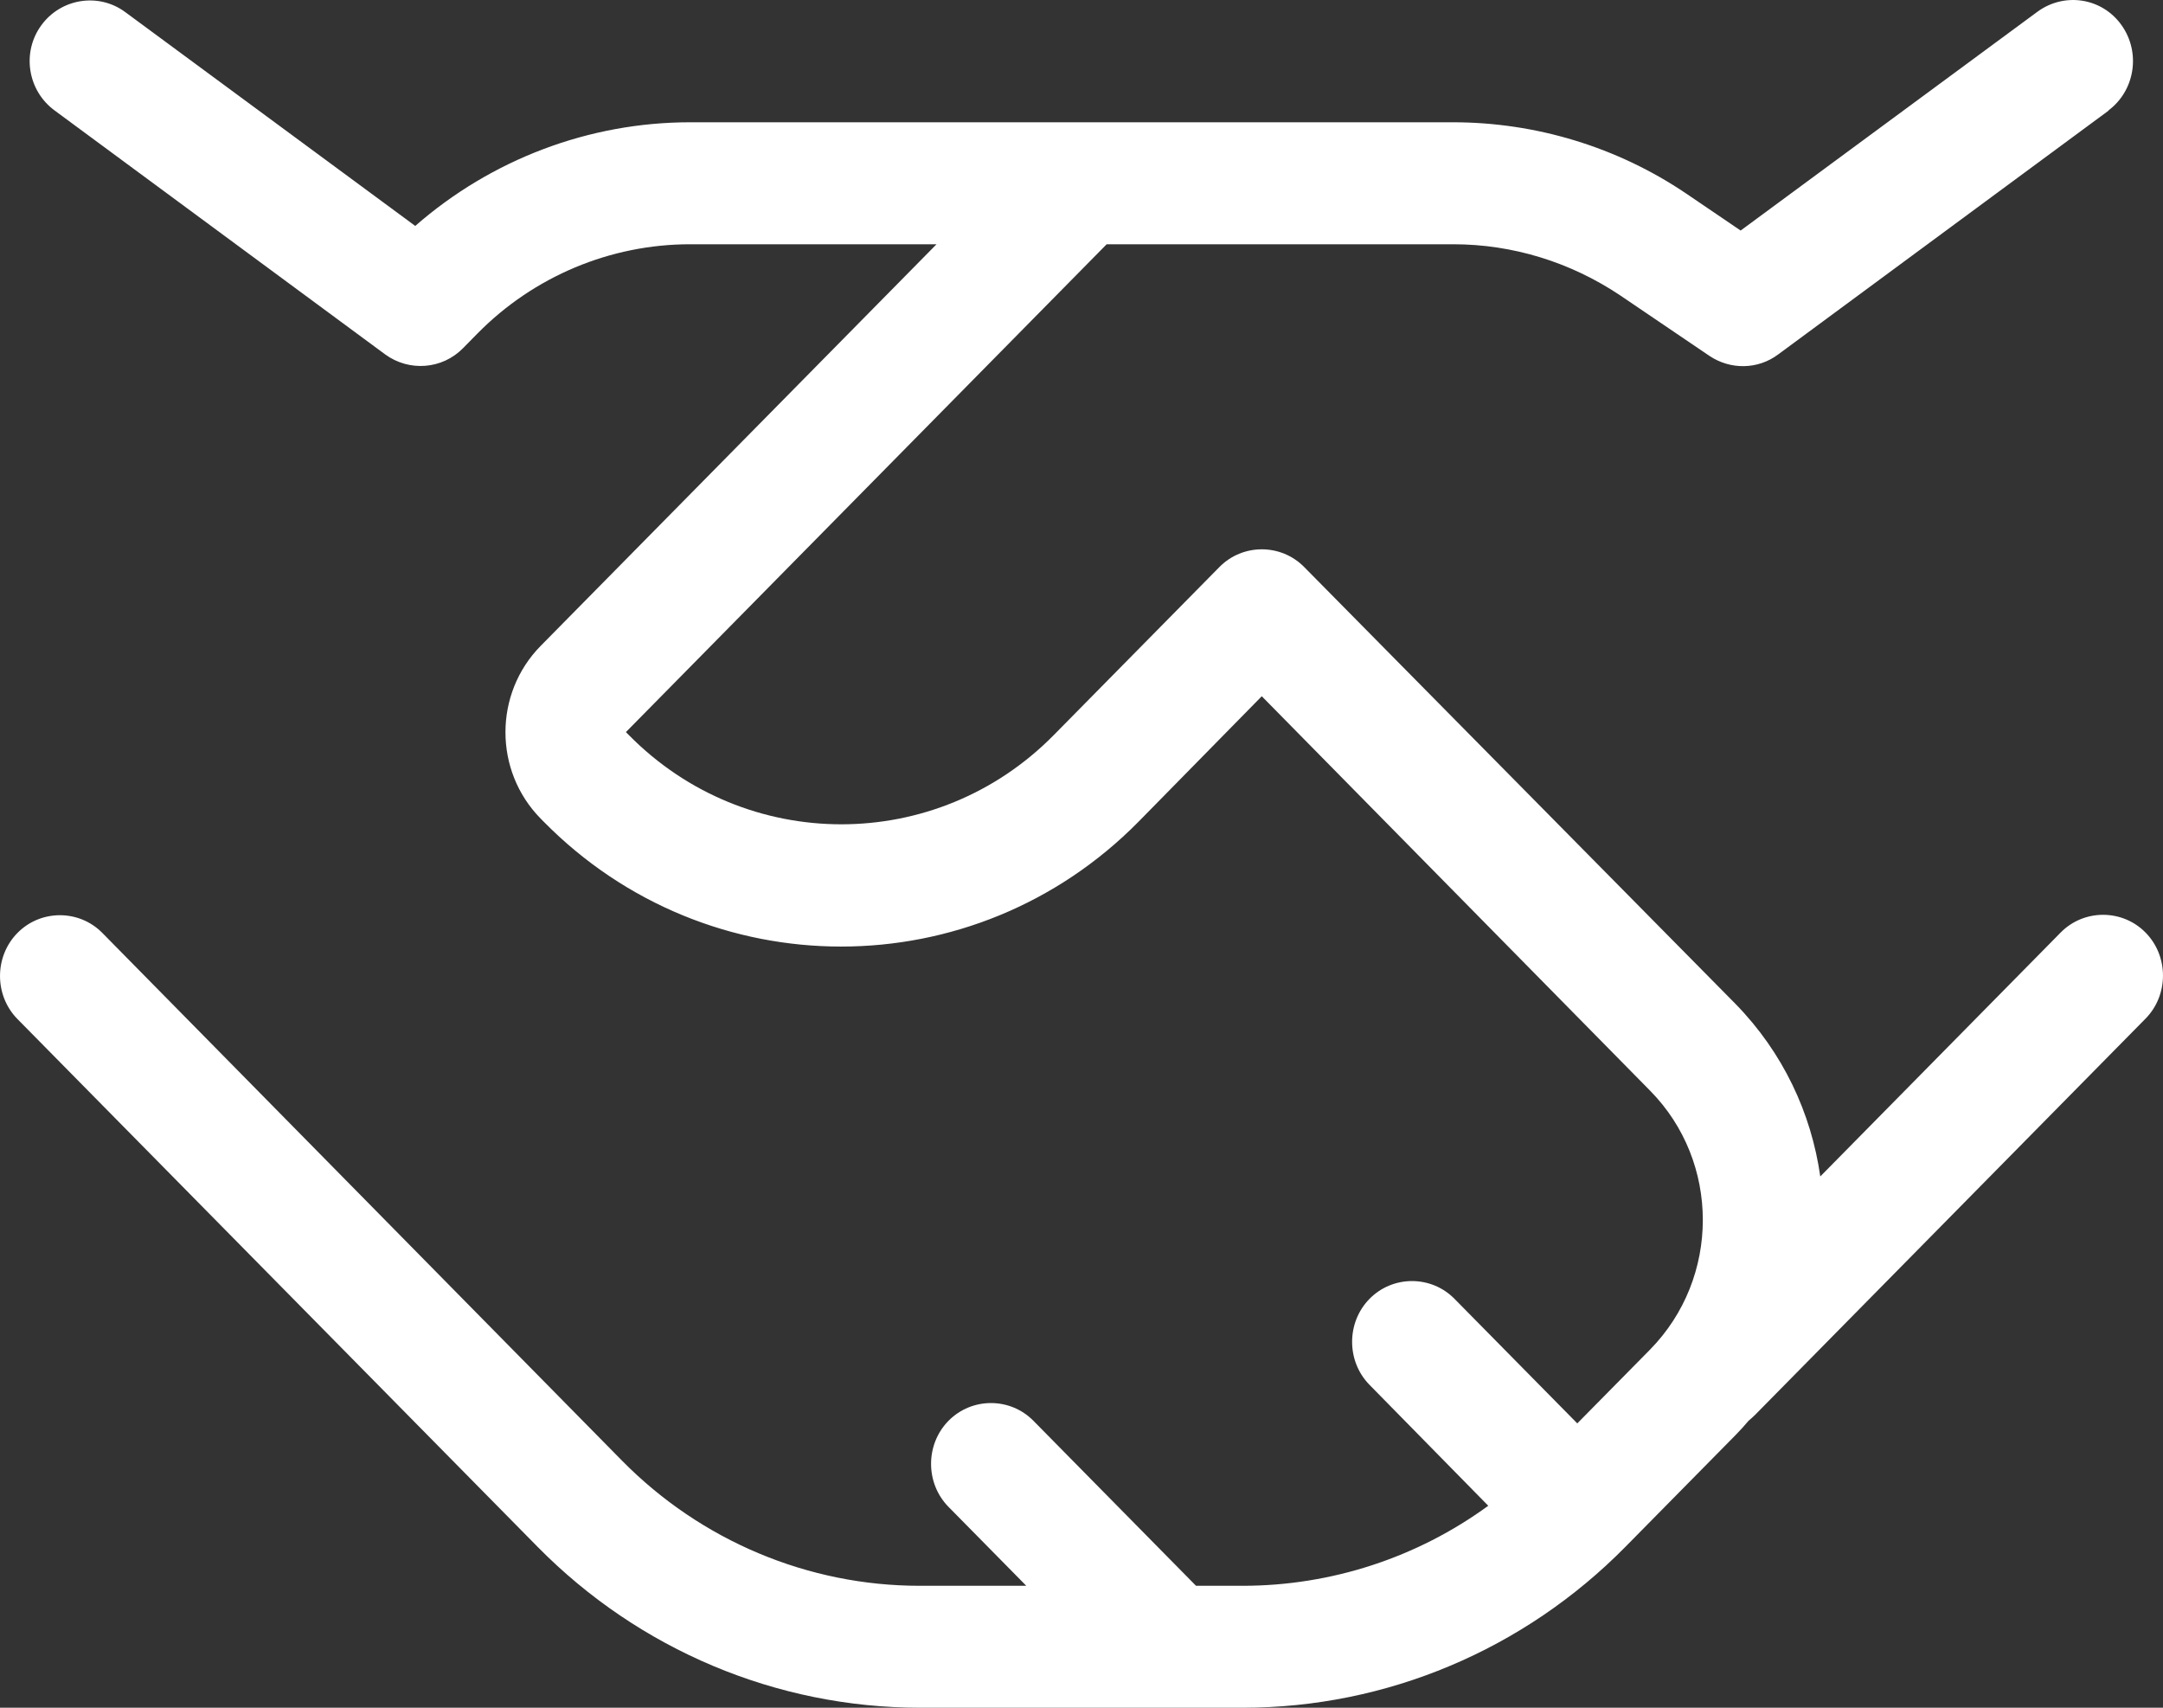 <svg width="38" height="30" viewBox="0 0 38 30" fill="none" xmlns="http://www.w3.org/2000/svg">
<rect x="0" y="0" width="38" height="30" fill="#333333" stroke="none"/>
<path d="M37.04 1.941C37.508 1.593 37.614 0.923 37.271 0.441C36.928 -0.041 36.268 -0.141 35.793 0.207L30.58 4.05L29.623 3.4C28.416 2.584 26.984 2.148 25.526 2.148H12.124C10.35 2.148 8.634 2.798 7.295 3.969L2.201 0.213C1.732 -0.135 1.066 -0.028 0.723 0.448C0.379 0.923 0.485 1.593 0.96 1.941L6.767 6.226C7.189 6.534 7.77 6.487 8.132 6.119L8.39 5.857C9.38 4.853 10.726 4.291 12.124 4.291H16.453L9.498 11.347C8.674 12.184 8.674 13.543 9.498 14.38L9.551 14.434C12.435 17.36 17.119 17.36 20.003 14.434L22.167 12.231L28.99 19.161C30.224 20.413 30.224 22.448 28.99 23.707L27.71 25.005L25.552 22.816C25.143 22.401 24.47 22.401 24.061 22.816C23.652 23.231 23.652 23.914 24.061 24.329L26.146 26.452C24.899 27.362 23.388 27.858 21.831 27.858H21.012L18.155 24.959C17.746 24.544 17.073 24.544 16.664 24.959C16.255 25.374 16.255 26.057 16.664 26.472L18.03 27.858H16.156C14.196 27.858 12.316 27.067 10.93 25.662L1.798 16.389C1.389 15.974 0.716 15.974 0.307 16.389C-0.102 16.804 -0.102 17.487 0.307 17.902L9.446 27.175C11.227 28.982 13.642 30 16.163 30H21.837C24.358 30 26.773 28.982 28.554 27.175L30.488 25.213C30.567 25.133 30.646 25.046 30.719 24.959C30.758 24.925 30.798 24.892 30.831 24.858L37.693 17.895C38.102 17.48 38.102 16.797 37.693 16.382C37.284 15.967 36.611 15.967 36.202 16.382L31.979 20.667C31.821 19.556 31.326 18.491 30.488 17.634L22.913 9.962C22.504 9.546 21.831 9.546 21.422 9.962L18.512 12.914C16.453 15.003 13.108 15.003 11.049 12.914L10.996 12.861L19.442 4.291H25.532C26.575 4.291 27.591 4.605 28.462 5.188L30.032 6.252C30.402 6.5 30.884 6.493 31.24 6.226L37.047 1.941H37.04Z" fill="white"/>
</svg>
